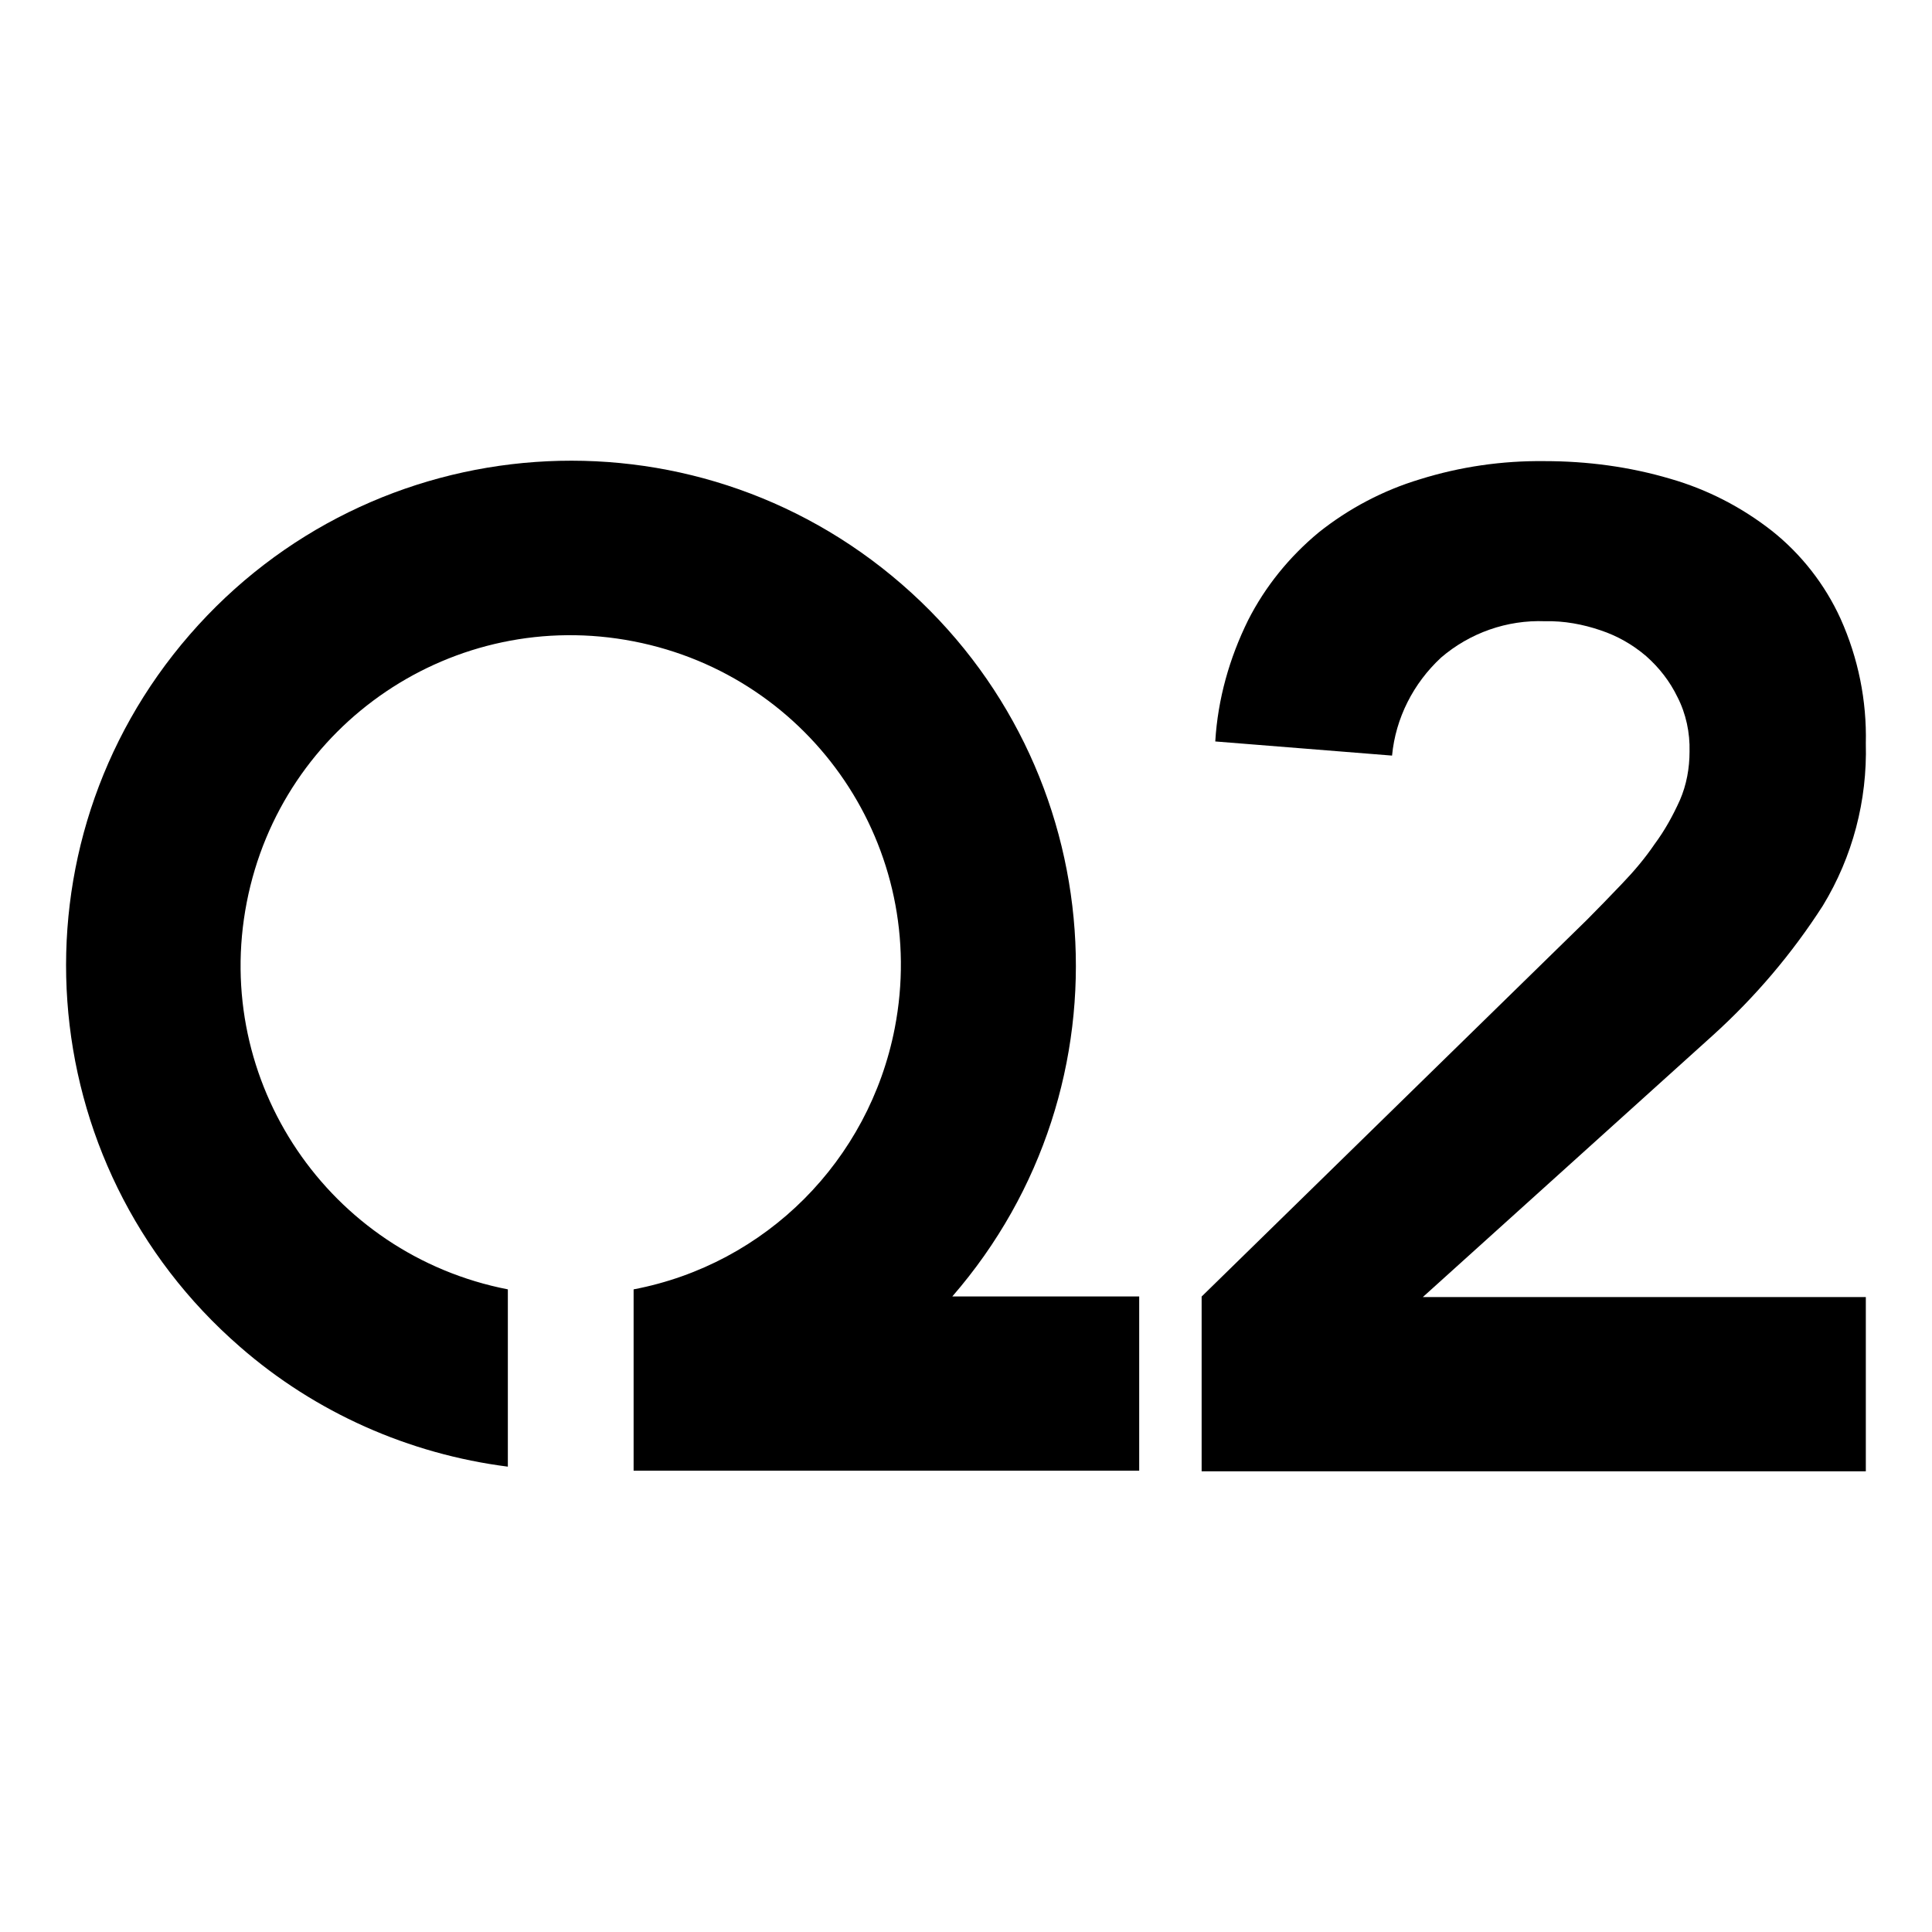 <?xml version="1.0" encoding="utf-8"?>
<!-- Generator: Adobe Illustrator 16.0.0, SVG Export Plug-In . SVG Version: 6.00 Build 0)  -->
<!DOCTYPE svg PUBLIC "-//W3C//DTD SVG 1.0//EN" "http://www.w3.org/TR/2001/REC-SVG-20010904/DTD/svg10.dtd">
<svg version="1.0" id="Layer_1" xmlns="http://www.w3.org/2000/svg" xmlns:xlink="http://www.w3.org/1999/xlink" x="0px" y="0px"
	 width="800px" height="800px" viewBox="0 0 800 800" enable-background="new 0 0 800 800" xml:space="preserve">
<g id="Q2--logo" transform="translate(-66 -3153)">
	<g id="Group_37" transform="translate(66 3153)">
		<path d="M394.336,536.828c75.71-87.215,66.298-219.185-20.914-294.895c-87.214-75.71-219.185-66.3-294.896,20.914
			c-75.71,87.214-66.299,219.184,20.915,294.897c31.162,27.188,69.855,44.336,110.848,49.566v-73.412
			C136.25,519.471,87.728,447.939,102.16,373.695c14.431-74.248,85.958-122.559,160.205-108.128
			c74.247,14.431,122.559,85.959,108.128,160.205c-10.666,54.795-53.332,97.672-108.128,108.127v75.086h209.354v-72.156H394.336
			L394.336,536.828z"/>
		<g transform="translate(22.476 0.012)">
			<path id="Path_26" d="M475.094,536.859l159.577-156.024c4.602-4.6,9.411-9.621,14.433-14.849
				c5.02-5.229,9.62-10.666,13.594-16.521c4.183-5.647,7.53-11.713,10.456-18.197c2.721-6.274,3.975-13.175,3.975-20.078
				c0.208-7.738-1.463-15.686-5.018-22.587c-3.14-6.484-7.53-12.131-12.969-16.941c-5.646-4.811-11.921-8.365-18.823-10.667
				c-7.321-2.509-15.268-3.973-23.006-3.764c-15.685-0.627-31.161,4.81-43.084,15.059c-11.503,10.666-18.823,25.097-20.287,40.574
				l-73.2-5.856c1.045-17.568,5.855-34.51,13.594-50.196c7.109-14.012,17.149-26.352,29.28-36.391
				c12.341-9.83,26.563-17.359,41.829-21.96c16.733-5.229,34.092-7.738,51.659-7.53c17.567,0,35.138,2.301,52.076,7.32
				c15.267,4.391,29.492,11.712,42.038,21.541c12.134,9.622,21.962,22.17,28.443,36.393c7.321,16.313,10.877,33.882,10.46,51.659
				c0.625,23.633-5.438,46.849-17.777,67.136c-12.757,19.869-28.025,37.856-45.595,53.751L566.7,537.066h183.422v72.156H475.094
				V536.859z"/>
		</g>
	</g>
</g>
</svg>
